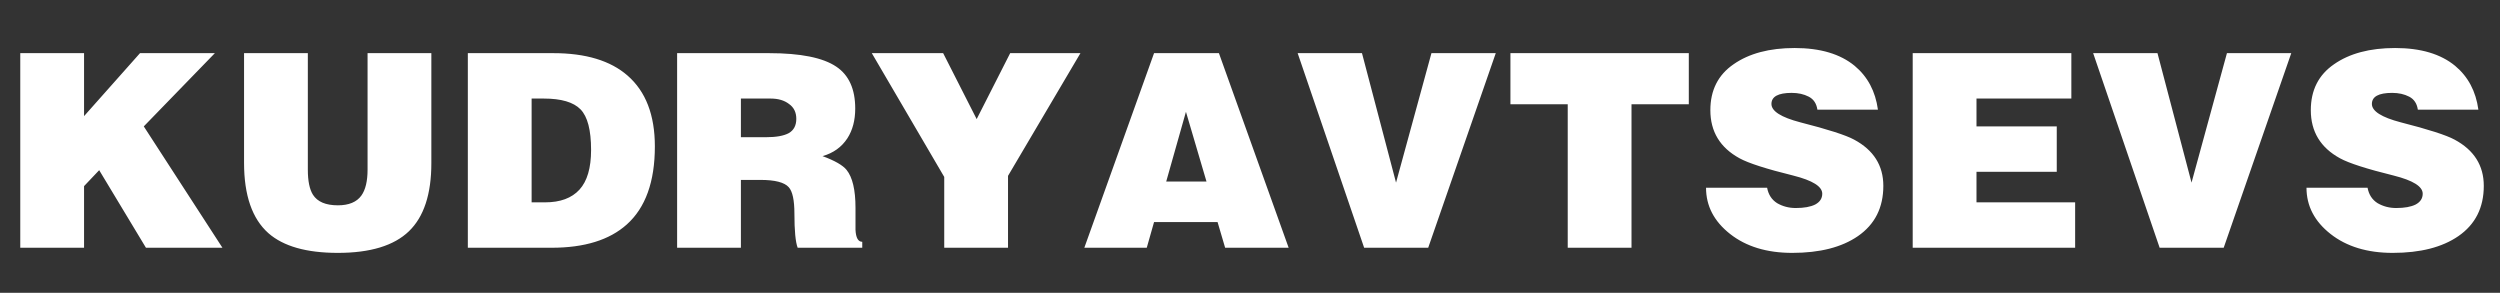 <?xml version="1.0" encoding="UTF-8"?> <svg xmlns="http://www.w3.org/2000/svg" width="111" height="13" viewBox="0 0 111 13" fill="none"><rect x="0" y="0" width="111" height="13" fill="#333333" stroke="none"/> <path d="M0.9 11V2.36H3.732V5.156L6.216 2.36H9.54L6.384 5.612L9.876 11H6.48L4.404 7.556L3.732 8.264V11H0.9ZM10.836 7.232V2.36H13.668V7.532C13.668 8.036 13.744 8.408 13.896 8.648C14.096 8.96 14.464 9.116 15 9.116C15.488 9.116 15.836 8.972 16.044 8.684C16.228 8.428 16.32 8.044 16.32 7.532V2.36H19.152V7.244C19.152 8.62 18.82 9.628 18.156 10.268C17.492 10.908 16.44 11.228 15 11.228C13.608 11.228 12.58 10.936 11.916 10.352C11.196 9.712 10.836 8.672 10.836 7.232ZM23.604 4.376V8.984H24.204C24.876 8.984 25.384 8.796 25.728 8.42C26.072 8.044 26.244 7.456 26.244 6.656C26.244 5.776 26.088 5.176 25.776 4.856C25.464 4.536 24.92 4.376 24.144 4.376H23.604ZM24.492 11H20.772V2.36H24.564C26.004 2.36 27.104 2.692 27.864 3.356C28.672 4.06 29.076 5.108 29.076 6.5C29.076 8.068 28.66 9.224 27.828 9.968C27.06 10.656 25.948 11 24.492 11ZM32.896 4.376V6.092H34.012C34.46 6.092 34.796 6.032 35.02 5.912C35.244 5.784 35.356 5.572 35.356 5.276C35.356 4.988 35.248 4.768 35.032 4.616C34.824 4.456 34.552 4.376 34.216 4.376H32.896ZM33.76 7.988H32.896V11H30.064V2.36H34.144C35.544 2.36 36.54 2.56 37.132 2.96C37.692 3.336 37.972 3.956 37.972 4.82C37.972 5.34 37.856 5.78 37.624 6.14C37.368 6.532 37 6.796 36.52 6.932C37.064 7.132 37.42 7.336 37.588 7.544C37.852 7.872 37.984 8.432 37.984 9.224C37.984 9.552 37.984 9.876 37.984 10.196C38 10.556 38.1 10.736 38.284 10.736V11H35.416C35.32 10.744 35.272 10.24 35.272 9.488C35.272 8.888 35.188 8.496 35.02 8.312C34.828 8.096 34.408 7.988 33.76 7.988ZM44.756 7.808V11H41.924V7.856L38.708 2.36H41.876L43.364 5.288L44.852 2.36H47.972L44.756 7.808ZM53.568 8.06L52.656 4.964L51.78 8.06H53.568ZM50.916 11H48.144L51.24 2.36H54.12L57.216 11H54.396L54.06 9.86H51.24L50.916 11ZM60.568 11L57.616 2.36H60.472L61.984 8.108L63.556 2.36H66.412L63.412 11H60.568ZM67.063 4.628V2.36H74.983V4.628H72.439V11H69.607V4.628H67.063ZM83.38 4.868H80.692C80.652 4.596 80.524 4.404 80.308 4.292C80.092 4.18 79.84 4.124 79.552 4.124C78.952 4.124 78.652 4.288 78.652 4.616C78.652 4.936 79.08 5.208 79.936 5.432C81.16 5.744 81.956 6 82.324 6.2C83.188 6.664 83.62 7.348 83.62 8.252C83.62 9.22 83.244 9.964 82.492 10.484C81.772 10.98 80.8 11.228 79.576 11.228C78.448 11.228 77.528 10.948 76.816 10.388C76.104 9.828 75.748 9.144 75.748 8.336H78.46C78.516 8.64 78.664 8.868 78.904 9.02C79.152 9.164 79.428 9.236 79.732 9.236C80.1 9.236 80.388 9.184 80.596 9.08C80.804 8.968 80.908 8.808 80.908 8.6C80.908 8.28 80.48 8.012 79.624 7.796C78.424 7.5 77.628 7.244 77.236 7.028C76.372 6.556 75.94 5.844 75.94 4.892C75.94 4.004 76.284 3.324 76.972 2.852C77.66 2.372 78.564 2.132 79.684 2.132C80.82 2.132 81.708 2.396 82.348 2.924C82.924 3.404 83.268 4.052 83.38 4.868ZM92.136 11H84.924V2.36H91.968V4.376H87.756V5.612H91.32V7.628H87.756V8.984H92.136V11ZM95.888 11L92.936 2.36H95.792L97.304 8.108L98.876 2.36H101.732L98.732 11H95.888ZM110.04 4.868H107.352C107.312 4.596 107.184 4.404 106.968 4.292C106.752 4.18 106.5 4.124 106.212 4.124C105.612 4.124 105.312 4.288 105.312 4.616C105.312 4.936 105.74 5.208 106.596 5.432C107.82 5.744 108.616 6 108.984 6.2C109.848 6.664 110.28 7.348 110.28 8.252C110.28 9.22 109.904 9.964 109.152 10.484C108.432 10.98 107.46 11.228 106.236 11.228C105.108 11.228 104.188 10.948 103.476 10.388C102.764 9.828 102.408 9.144 102.408 8.336H105.12C105.176 8.64 105.324 8.868 105.564 9.02C105.812 9.164 106.088 9.236 106.392 9.236C106.76 9.236 107.048 9.184 107.256 9.08C107.464 8.968 107.568 8.808 107.568 8.6C107.568 8.28 107.14 8.012 106.284 7.796C105.084 7.5 104.288 7.244 103.896 7.028C103.032 6.556 102.6 5.844 102.6 4.892C102.6 4.004 102.944 3.324 103.632 2.852C104.32 2.372 105.224 2.132 106.344 2.132C107.48 2.132 108.368 2.396 109.008 2.924C109.584 3.404 109.928 4.052 110.04 4.868Z" fill="white"></path> </svg> 
